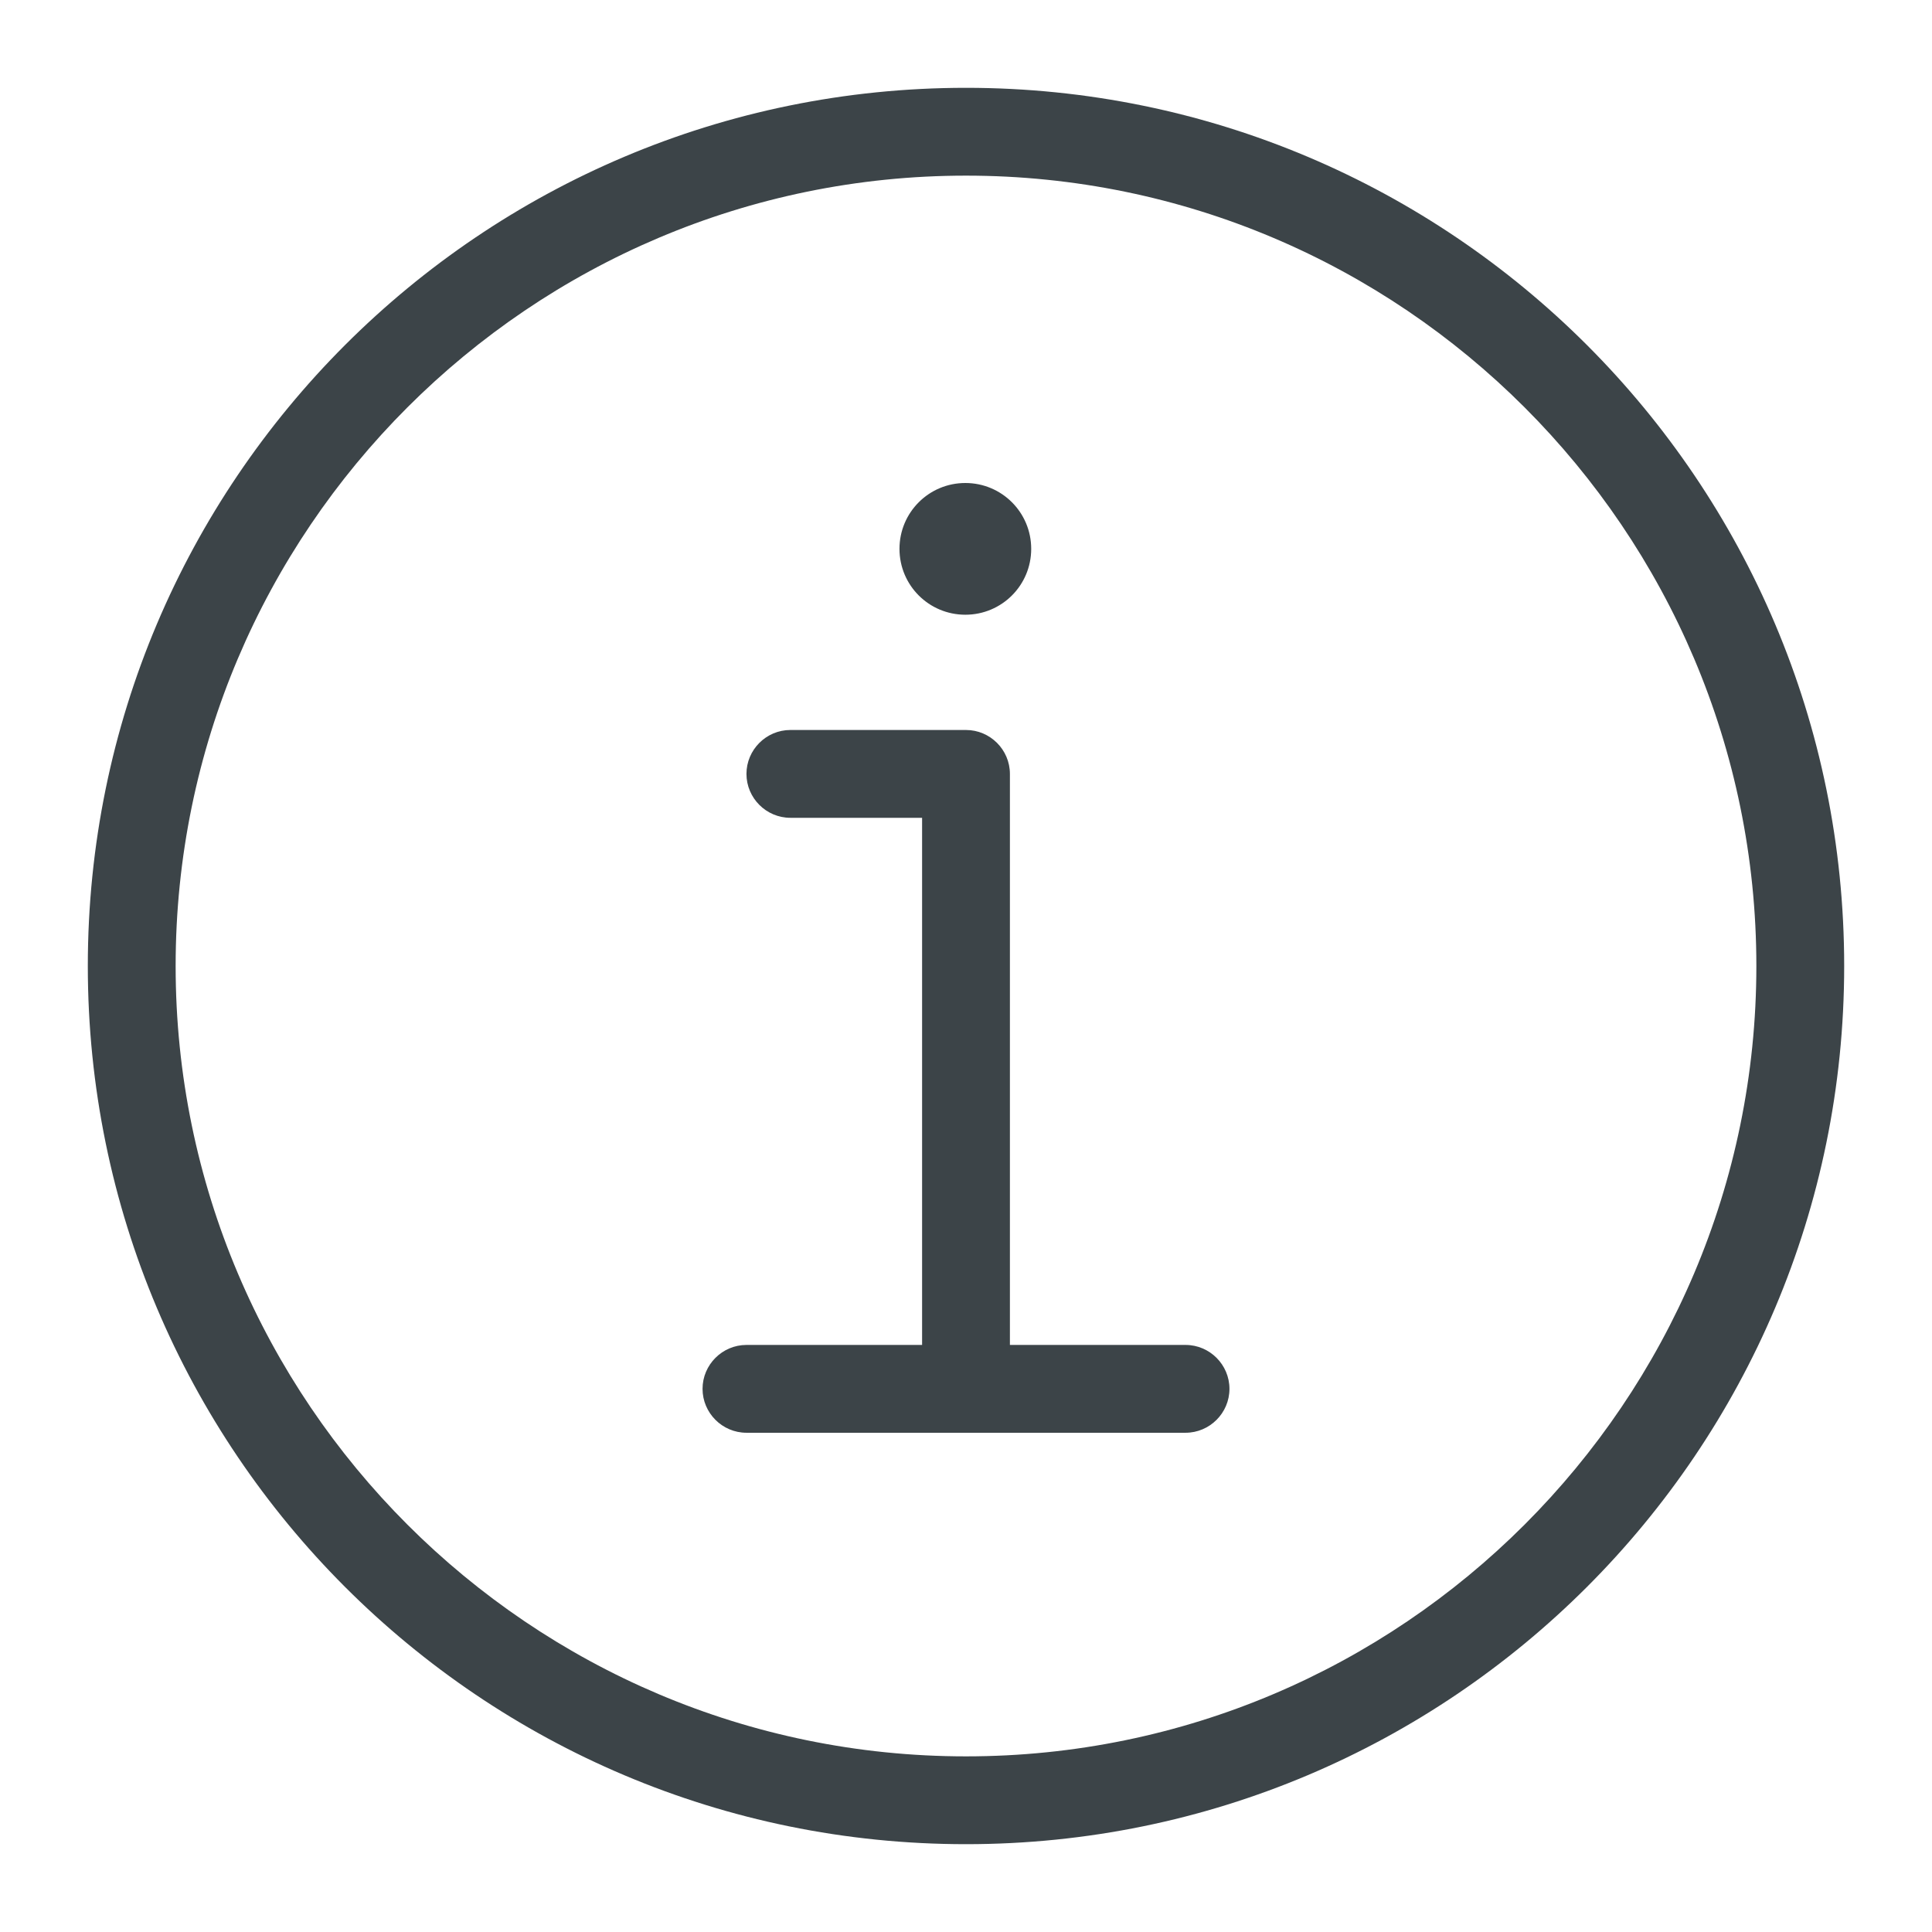 <?xml version="1.0" encoding="utf-8"?>
<!-- Generator: Adobe Illustrator 24.1.2, SVG Export Plug-In . SVG Version: 6.00 Build 0)  -->
<svg version="1.1" id="Icon" xmlns="http://www.w3.org/2000/svg" xmlns:xlink="http://www.w3.org/1999/xlink" x="0px" y="0px"
	 viewBox="0 0 88 88" xml:space="preserve">
<style type="text/css">
	.st0{fill:#3C4448;}
</style>
<path class="st0" d="M44,4C21.91,4,4,21.91,4,44c0,22.09,17.91,40,40,40c22.09,0,40-17.91,40-40C84,21.91,66.09,4,44,4z M44,80
	C24.15,80,8,63.85,8,44S24.15,8,44,8s36,16.15,36,36S63.85,80,44,80z M56,63.26c0,1.1-0.9,2-2,2H34c-1.1,0-2-0.9-2-2s0.9-2,2-2h8
	V37.25h-6c-1.1,0-2-0.9-2-2s0.9-2,2-2h8c1.1,0,2,0.9,2,2v26.01h8C55.1,61.26,56,62.16,56,63.26z M40.97,25c0-1.66,1.34-3,3-3
	s3,1.34,3,3s-1.34,3-3,3S40.97,26.66,40.97,25z"/>
</svg>
